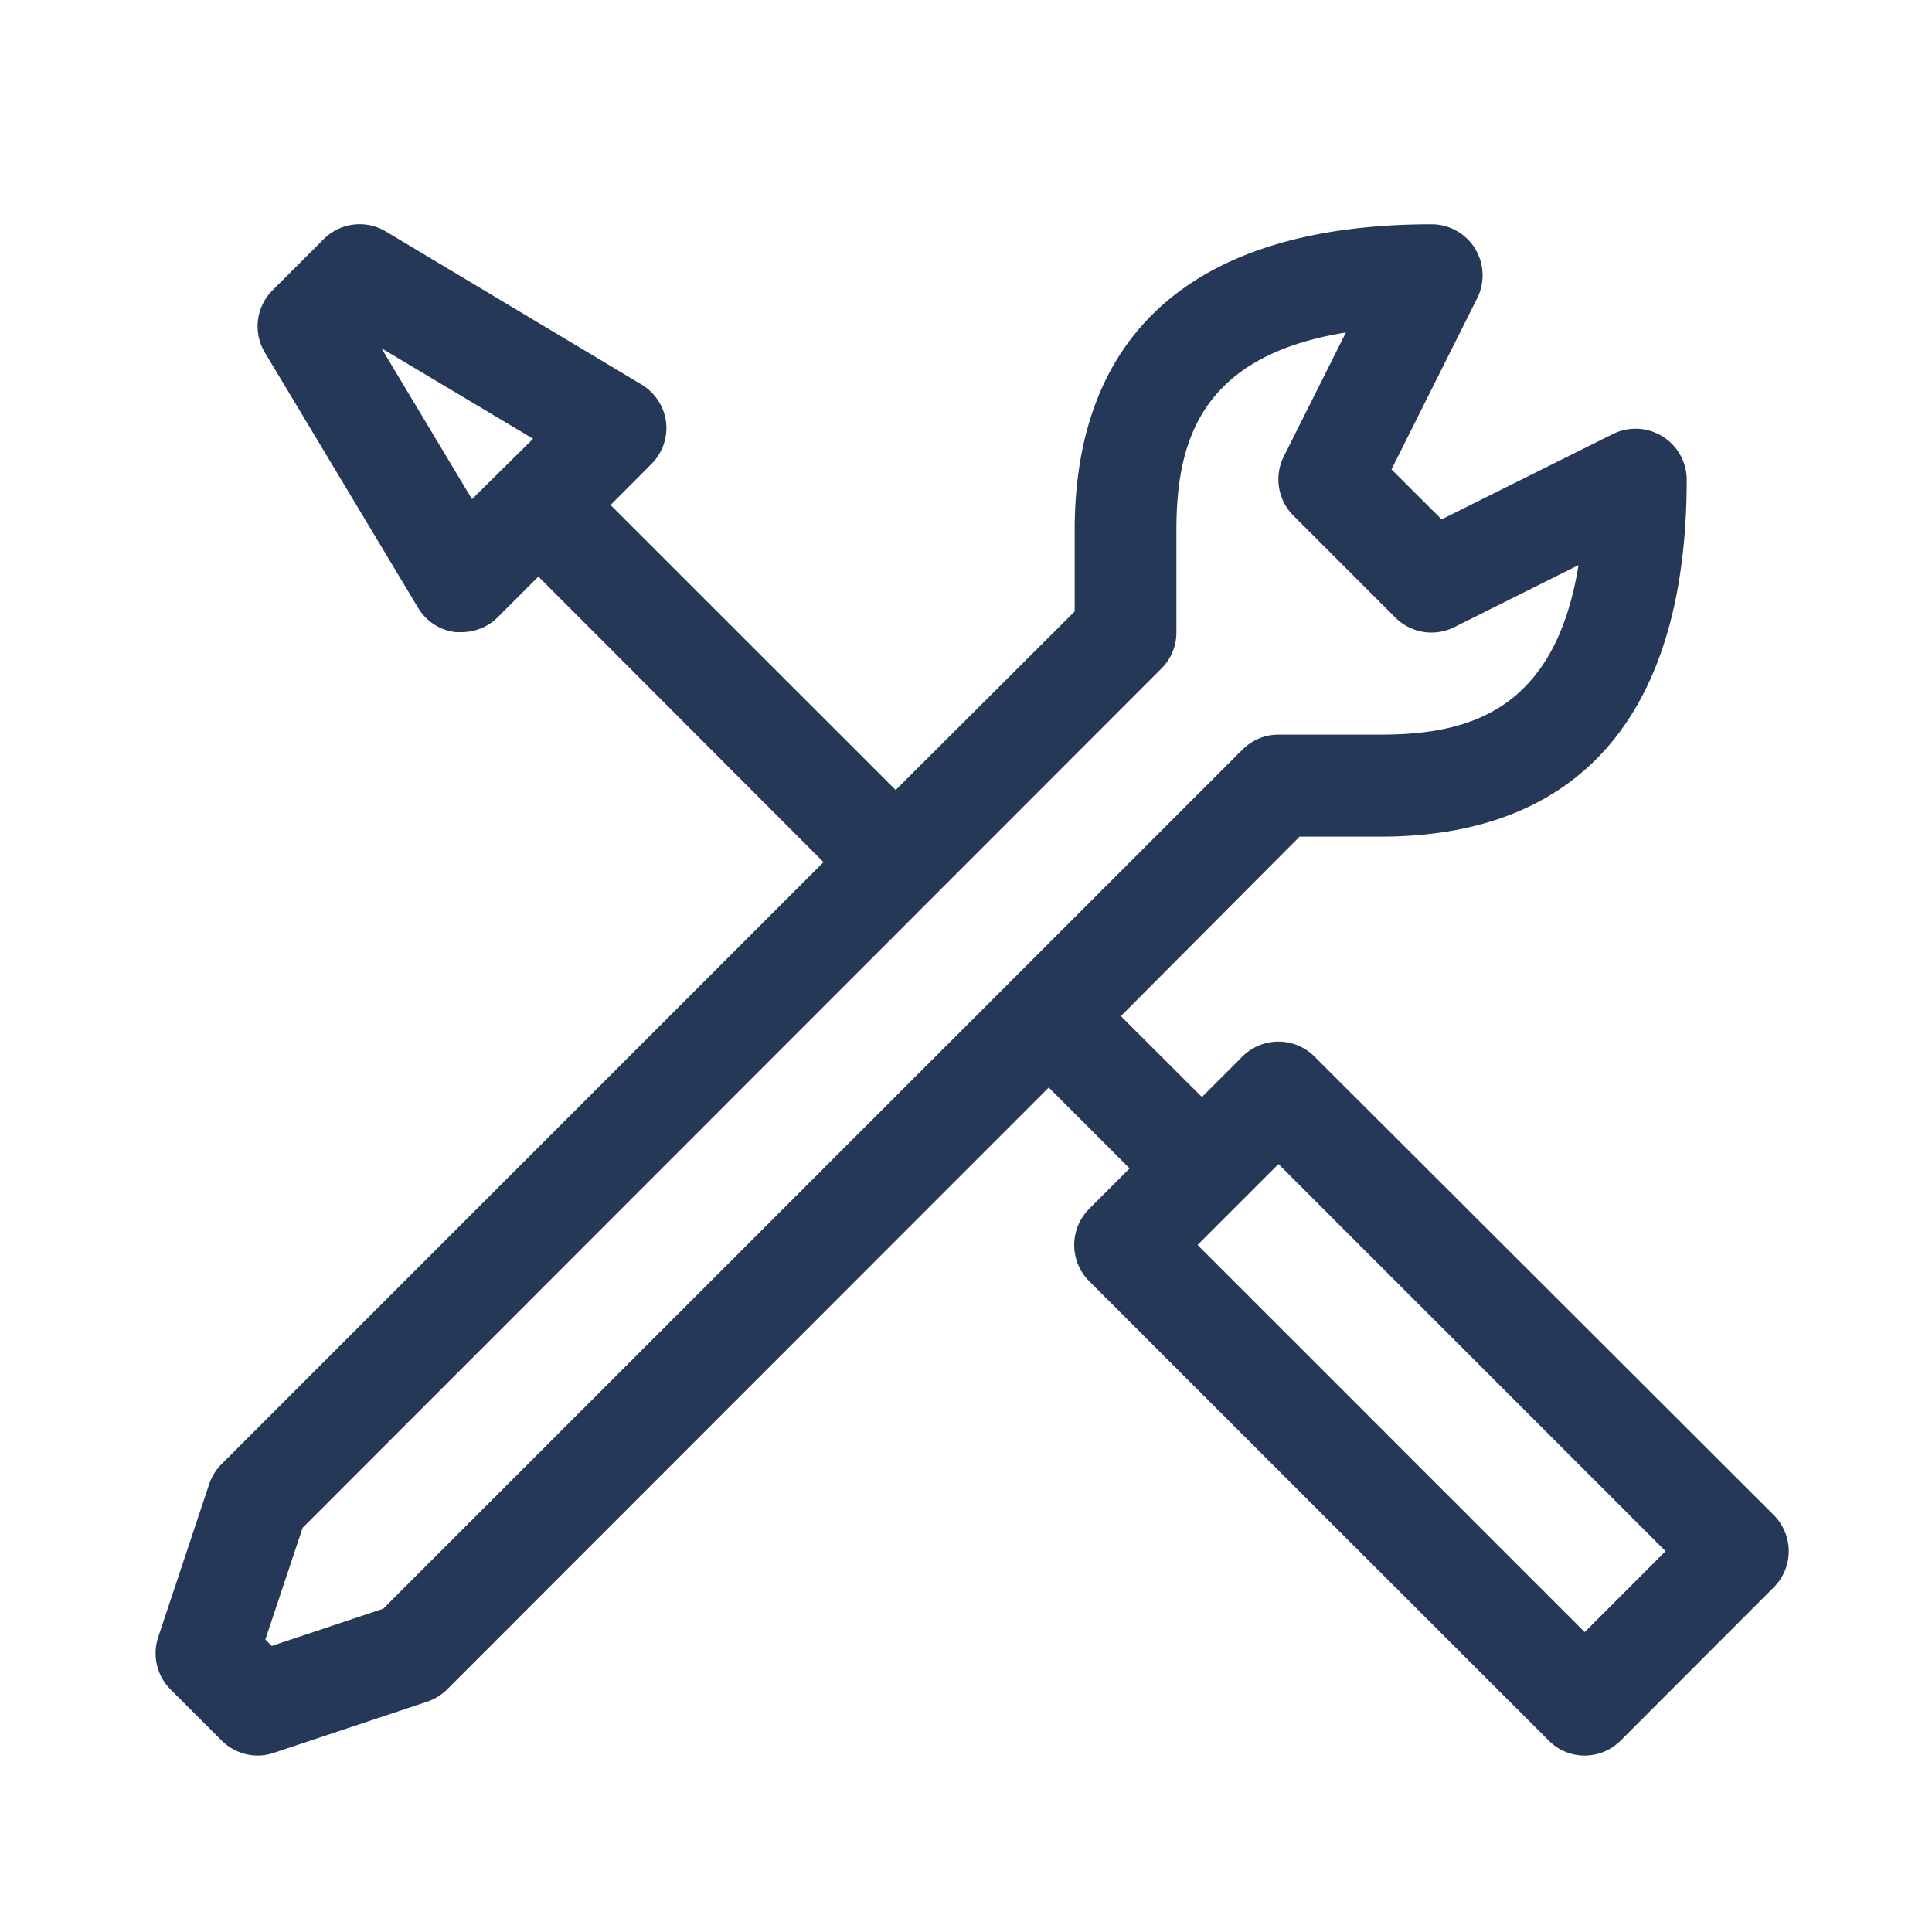 <svg id="Layer_1" data-name="Layer 1" xmlns="http://www.w3.org/2000/svg" viewBox="0 0 128 128"><defs><style>.cls-1{fill:#253858;}</style></defs><path class="cls-1" d="M87.09,70a3.38,3.38,0,0,0-4.78,0l-2.68,2.68-5.37-5.36L86.1,55.43h5.36c13.27,0,20.29-8.18,20.29-23.67a3.39,3.39,0,0,0-4.9-3L95.51,34.41,92.19,31.1l5.68-11.35a3.38,3.38,0,0,0-3-4.89c-15.48,0-23.67,7-23.67,20.29v5.36L59.34,52.34,40.45,33.46l2.68-2.69a3.38,3.38,0,0,0,1-2.8,3.42,3.42,0,0,0-1.62-2.49L25.57,15.34a3.37,3.37,0,0,0-4.13.51l-3.38,3.38a3.37,3.37,0,0,0-.51,4.13L27.7,40.27a3.35,3.35,0,0,0,2.48,1.61l.42,0a3.38,3.38,0,0,0,2.39-1l2.68-2.68L54.56,57.12,14.68,97a3.42,3.42,0,0,0-.82,1.32l-3.38,10.15a3.39,3.39,0,0,0,.82,3.46l3.38,3.38a3.39,3.39,0,0,0,2.39,1,3.29,3.29,0,0,0,1.07-.18l10.14-3.38a3.39,3.39,0,0,0,1.33-.81L69.48,72.05l5.36,5.36-2.68,2.68a3.39,3.39,0,0,0,0,4.79l30.44,30.43a3.34,3.34,0,0,0,2.39,1,3.38,3.38,0,0,0,2.39-1l10.14-10.15a3.38,3.38,0,0,0,0-4.78ZM31.27,33.07l-6-10,10.05,6Zm-5.88,73.51L18,109.05l-.42-.43,2.47-7.4L76.94,44.3a3.37,3.37,0,0,0,1-2.39V35.15c0-5.73,1.47-11.56,11.23-13.12l-4.12,8.22a3.39,3.39,0,0,0,.64,3.91l6.76,6.76a3.38,3.38,0,0,0,3.9.63l8.23-4.11C103,47.2,97.18,48.67,91.46,48.67H84.7a3.38,3.38,0,0,0-2.39,1Zm79.6,1.55L79.34,82.48l5.36-5.36,25.65,25.65Z"/></svg>
